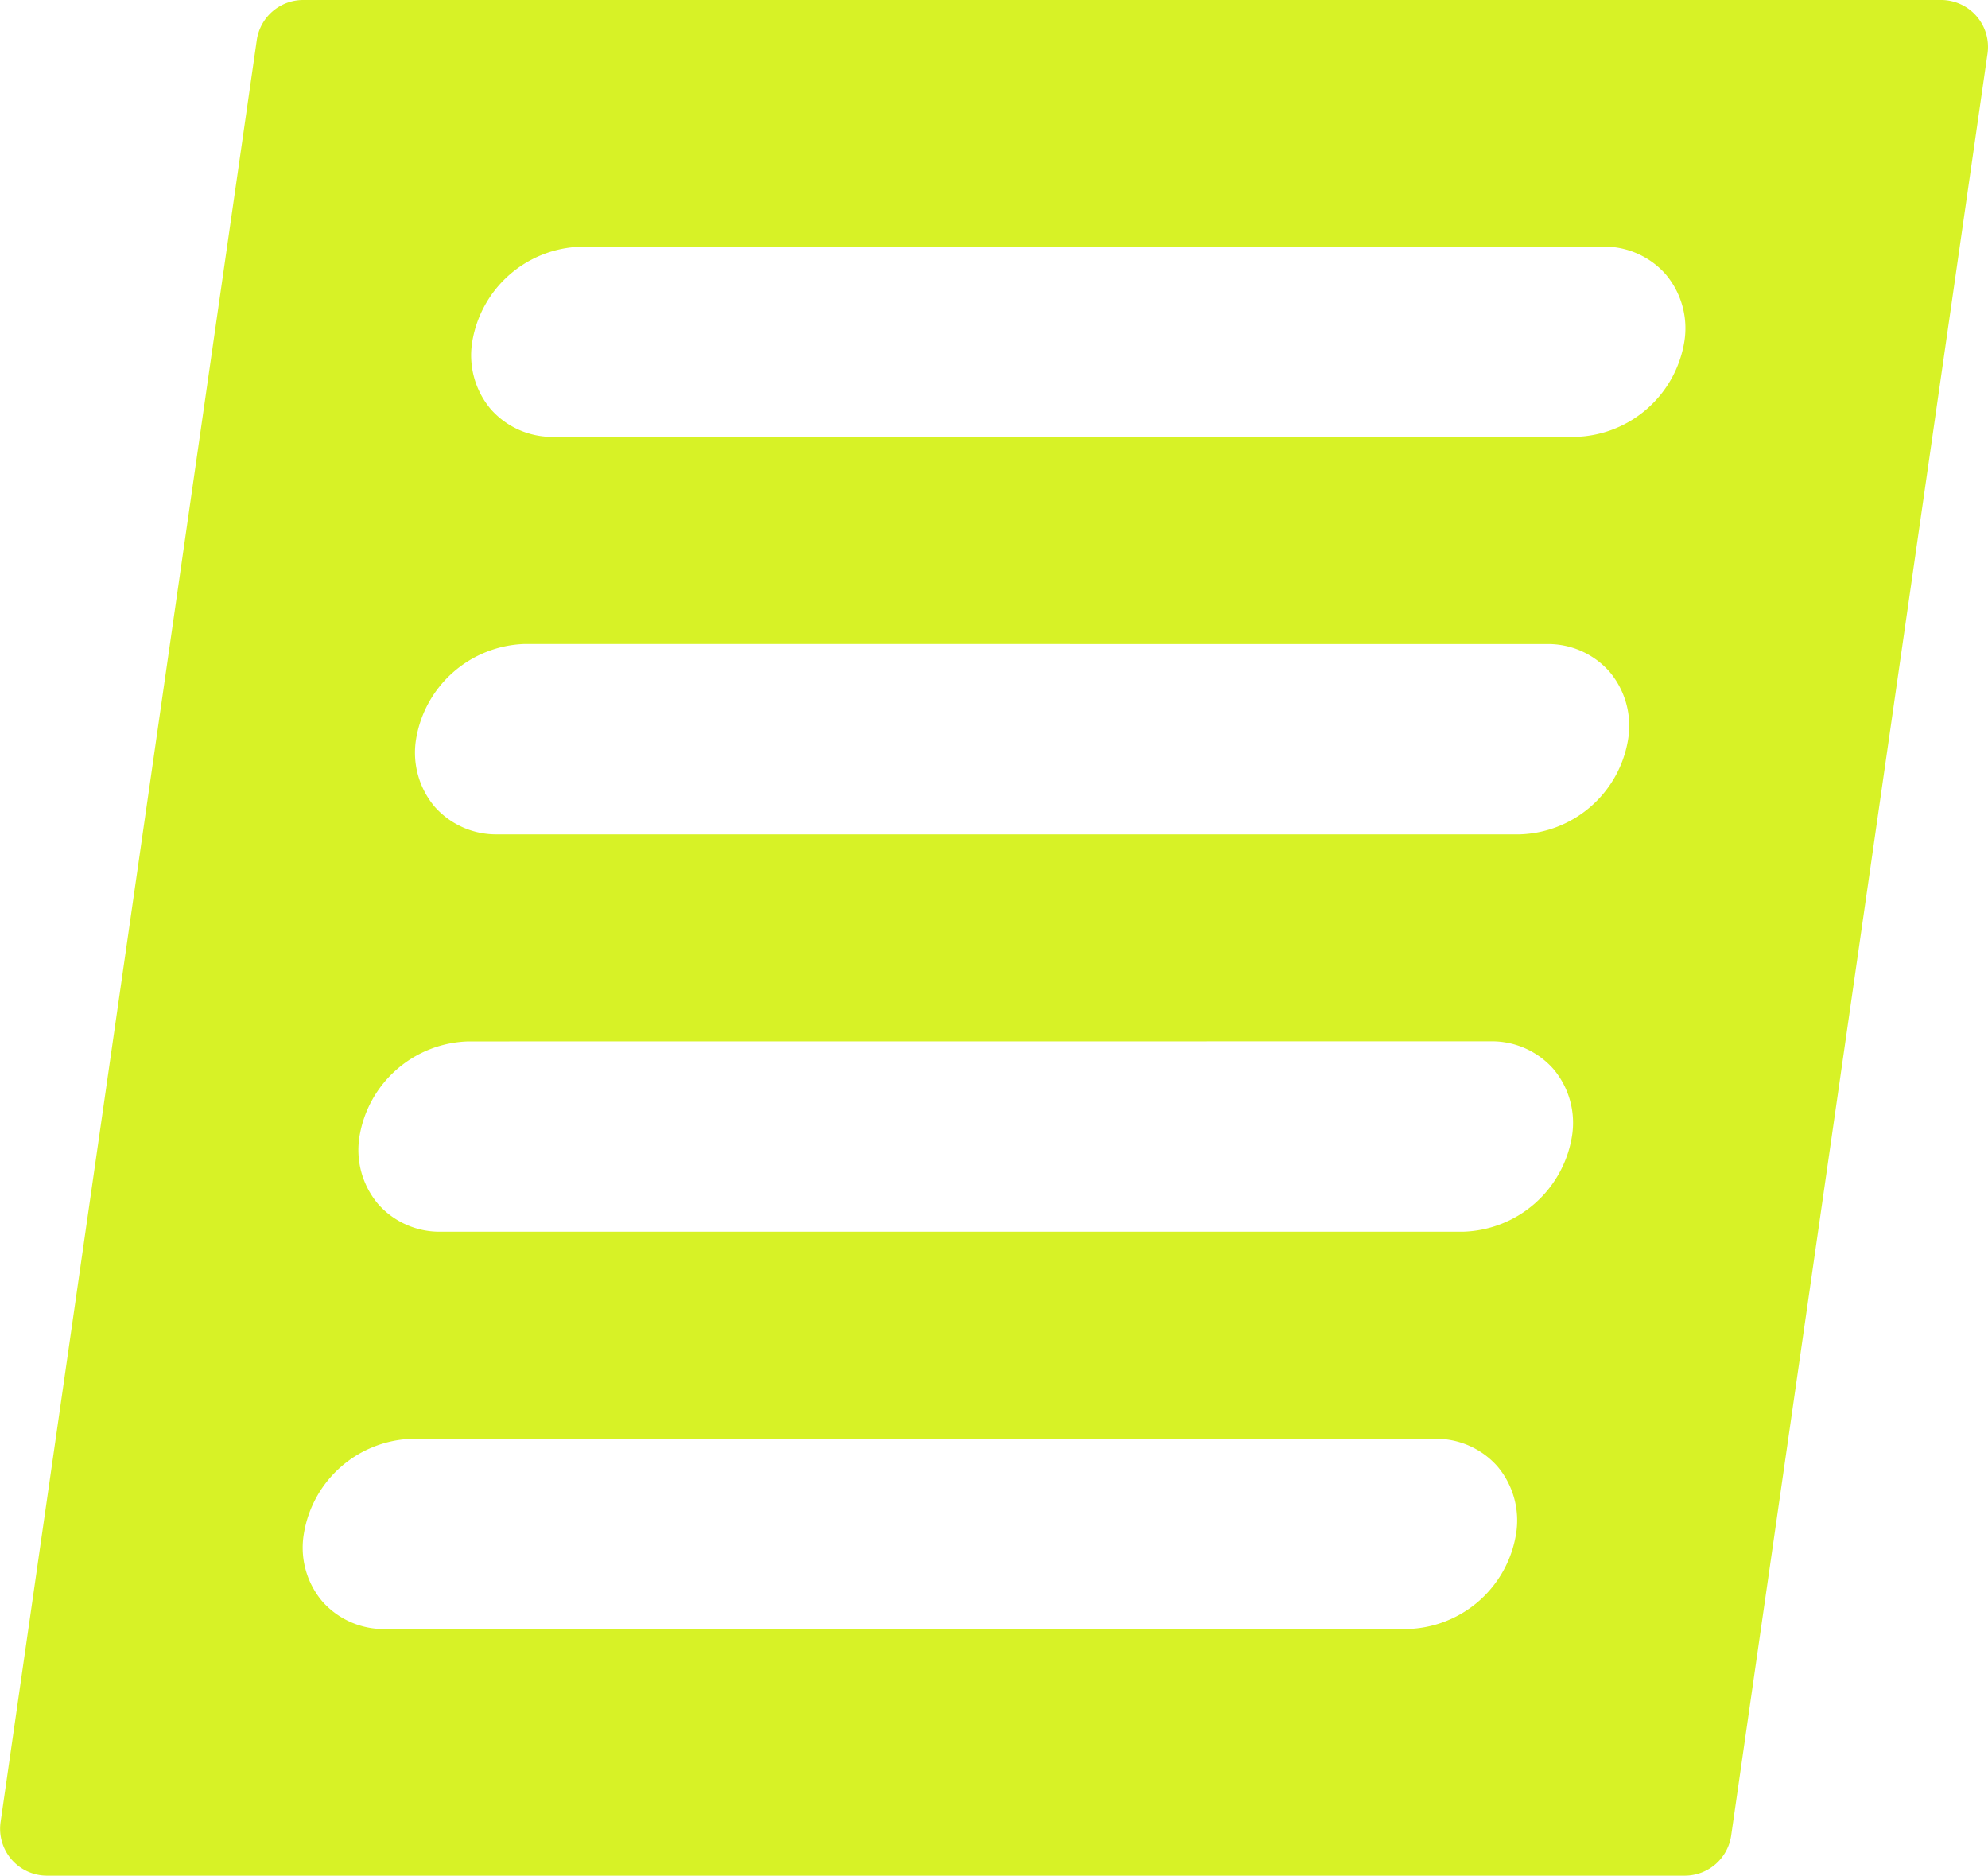 <svg xmlns="http://www.w3.org/2000/svg" width="25.439" height="24" viewBox="0 0 25.439 24">
  <path id="Article_Icon" data-name="Article Icon" d="M21.562,24H.6a.6.6,0,0,1-.593-.682L3.286.512A.6.6,0,0,1,3.879,0H24.841a.6.6,0,0,1,.592.684l-3.28,22.8A.6.6,0,0,1,21.562,24ZM5.275,18.41a1.448,1.448,0,0,0-1.387,1.217,1.065,1.065,0,0,0,.237.864,1.048,1.048,0,0,0,.809.353H18.007A1.448,1.448,0,0,0,19.4,19.627a1.073,1.073,0,0,0-.239-.865,1.048,1.048,0,0,0-.807-.352Zm.72-5.085A1.453,1.453,0,0,0,4.6,14.542a1.073,1.073,0,0,0,.24.866,1.048,1.048,0,0,0,.808.352H18.726a1.454,1.454,0,0,0,1.389-1.219,1.068,1.068,0,0,0-.239-.865,1.05,1.05,0,0,0-.807-.352ZM6.714,8.24a1.455,1.455,0,0,0-1.39,1.219,1.072,1.072,0,0,0,.239.864,1.05,1.05,0,0,0,.807.353H19.445a1.448,1.448,0,0,0,1.389-1.217,1.072,1.072,0,0,0-.24-.866,1.046,1.046,0,0,0-.806-.352Zm.718-5.083A1.452,1.452,0,0,0,6.043,4.373a1.069,1.069,0,0,0,.239.865,1.05,1.05,0,0,0,.807.352H20.163a1.453,1.453,0,0,0,1.39-1.217,1.069,1.069,0,0,0-.24-.865,1.048,1.048,0,0,0-.806-.352Z" transform="translate(0)" fill="#d7f226"/>
</svg>
